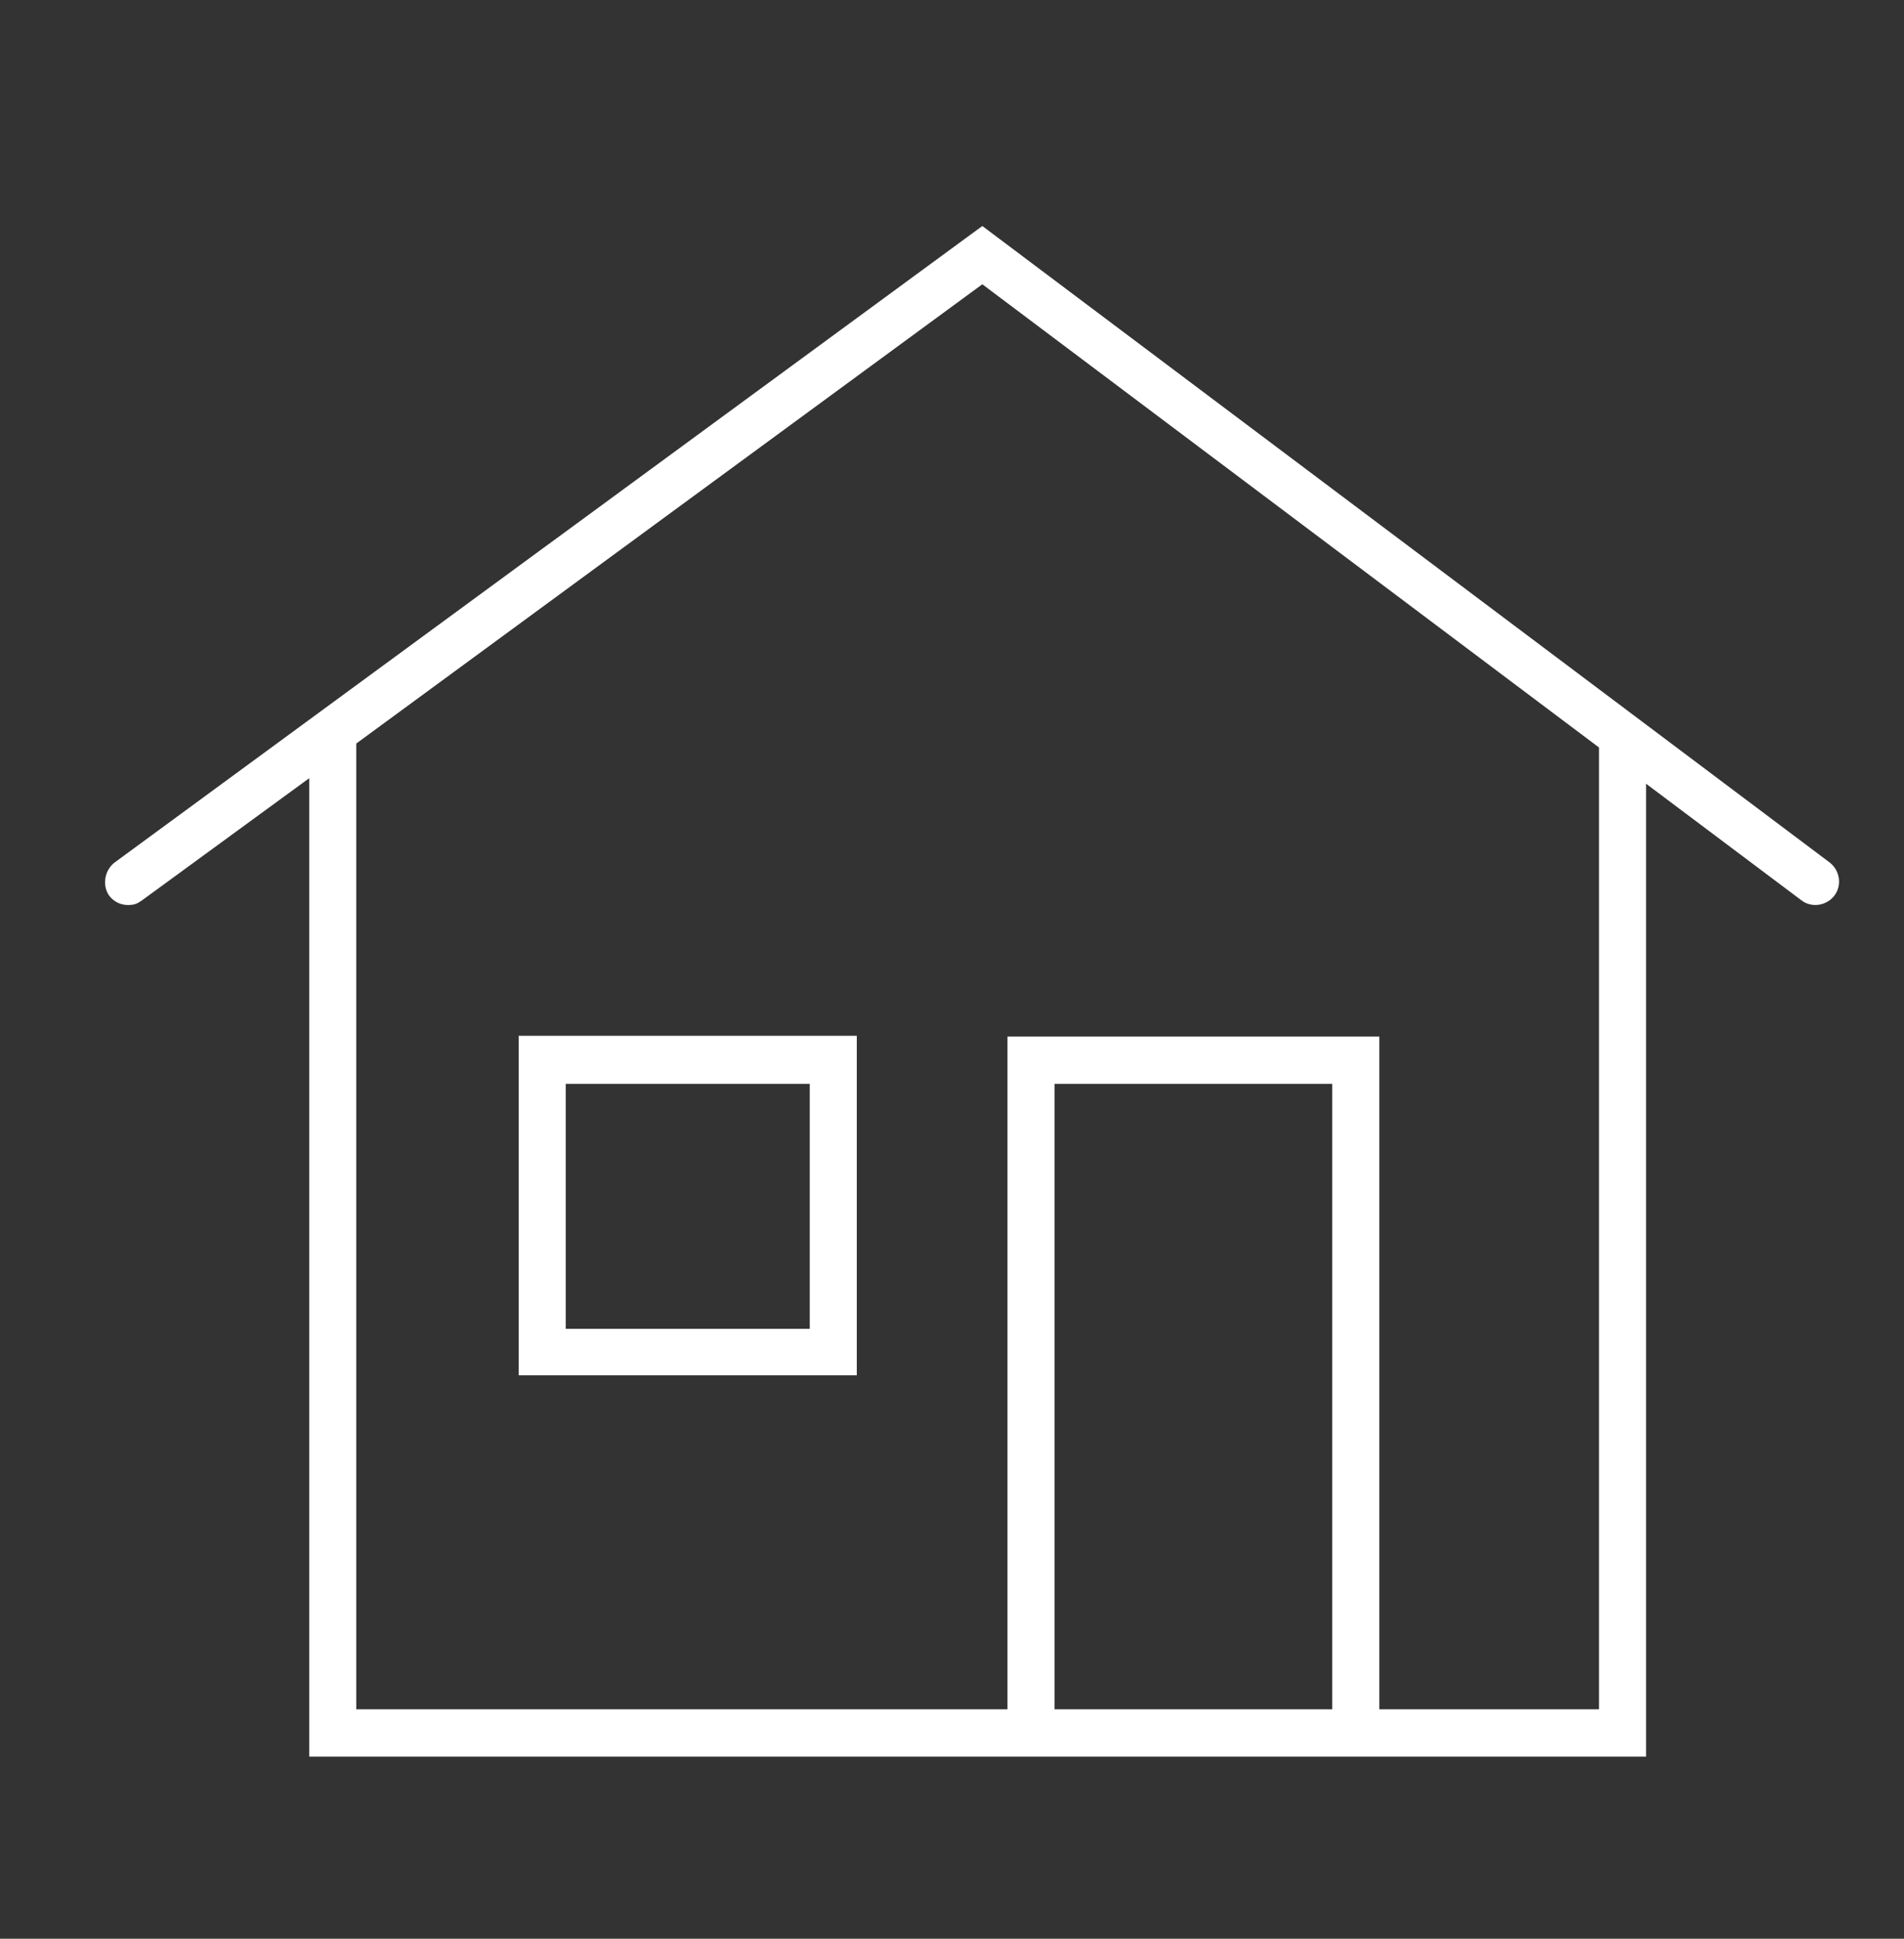 <svg width="56" height="57" viewBox="0 0 56 57" fill="none" xmlns="http://www.w3.org/2000/svg">
<rect x="0" y="0" width="56" height="57" fill="#333333" stroke="none"/>
<path d="M53.814 25.358L28.892 6.645L3.371 25.358C3.071 25.59 3.002 26.029 3.209 26.331C3.348 26.516 3.555 26.608 3.763 26.608C3.971 26.608 4.04 26.562 4.178 26.47L9.094 22.88V51.645H48.414V23.042L52.983 26.47C53.283 26.701 53.722 26.632 53.953 26.331C54.183 26.029 54.114 25.59 53.814 25.358ZM39.184 50.255H31.015V31.866H39.184V50.255ZM47.03 50.255H40.569V30.476H29.631V50.255H10.478V21.861L28.892 8.358L47.03 21.977V50.232V50.255ZM15.255 40.435H25.2V30.453H15.255V40.435ZM16.639 31.866H23.816V39.069H16.639V31.866Z" fill="white"/>
</svg>
